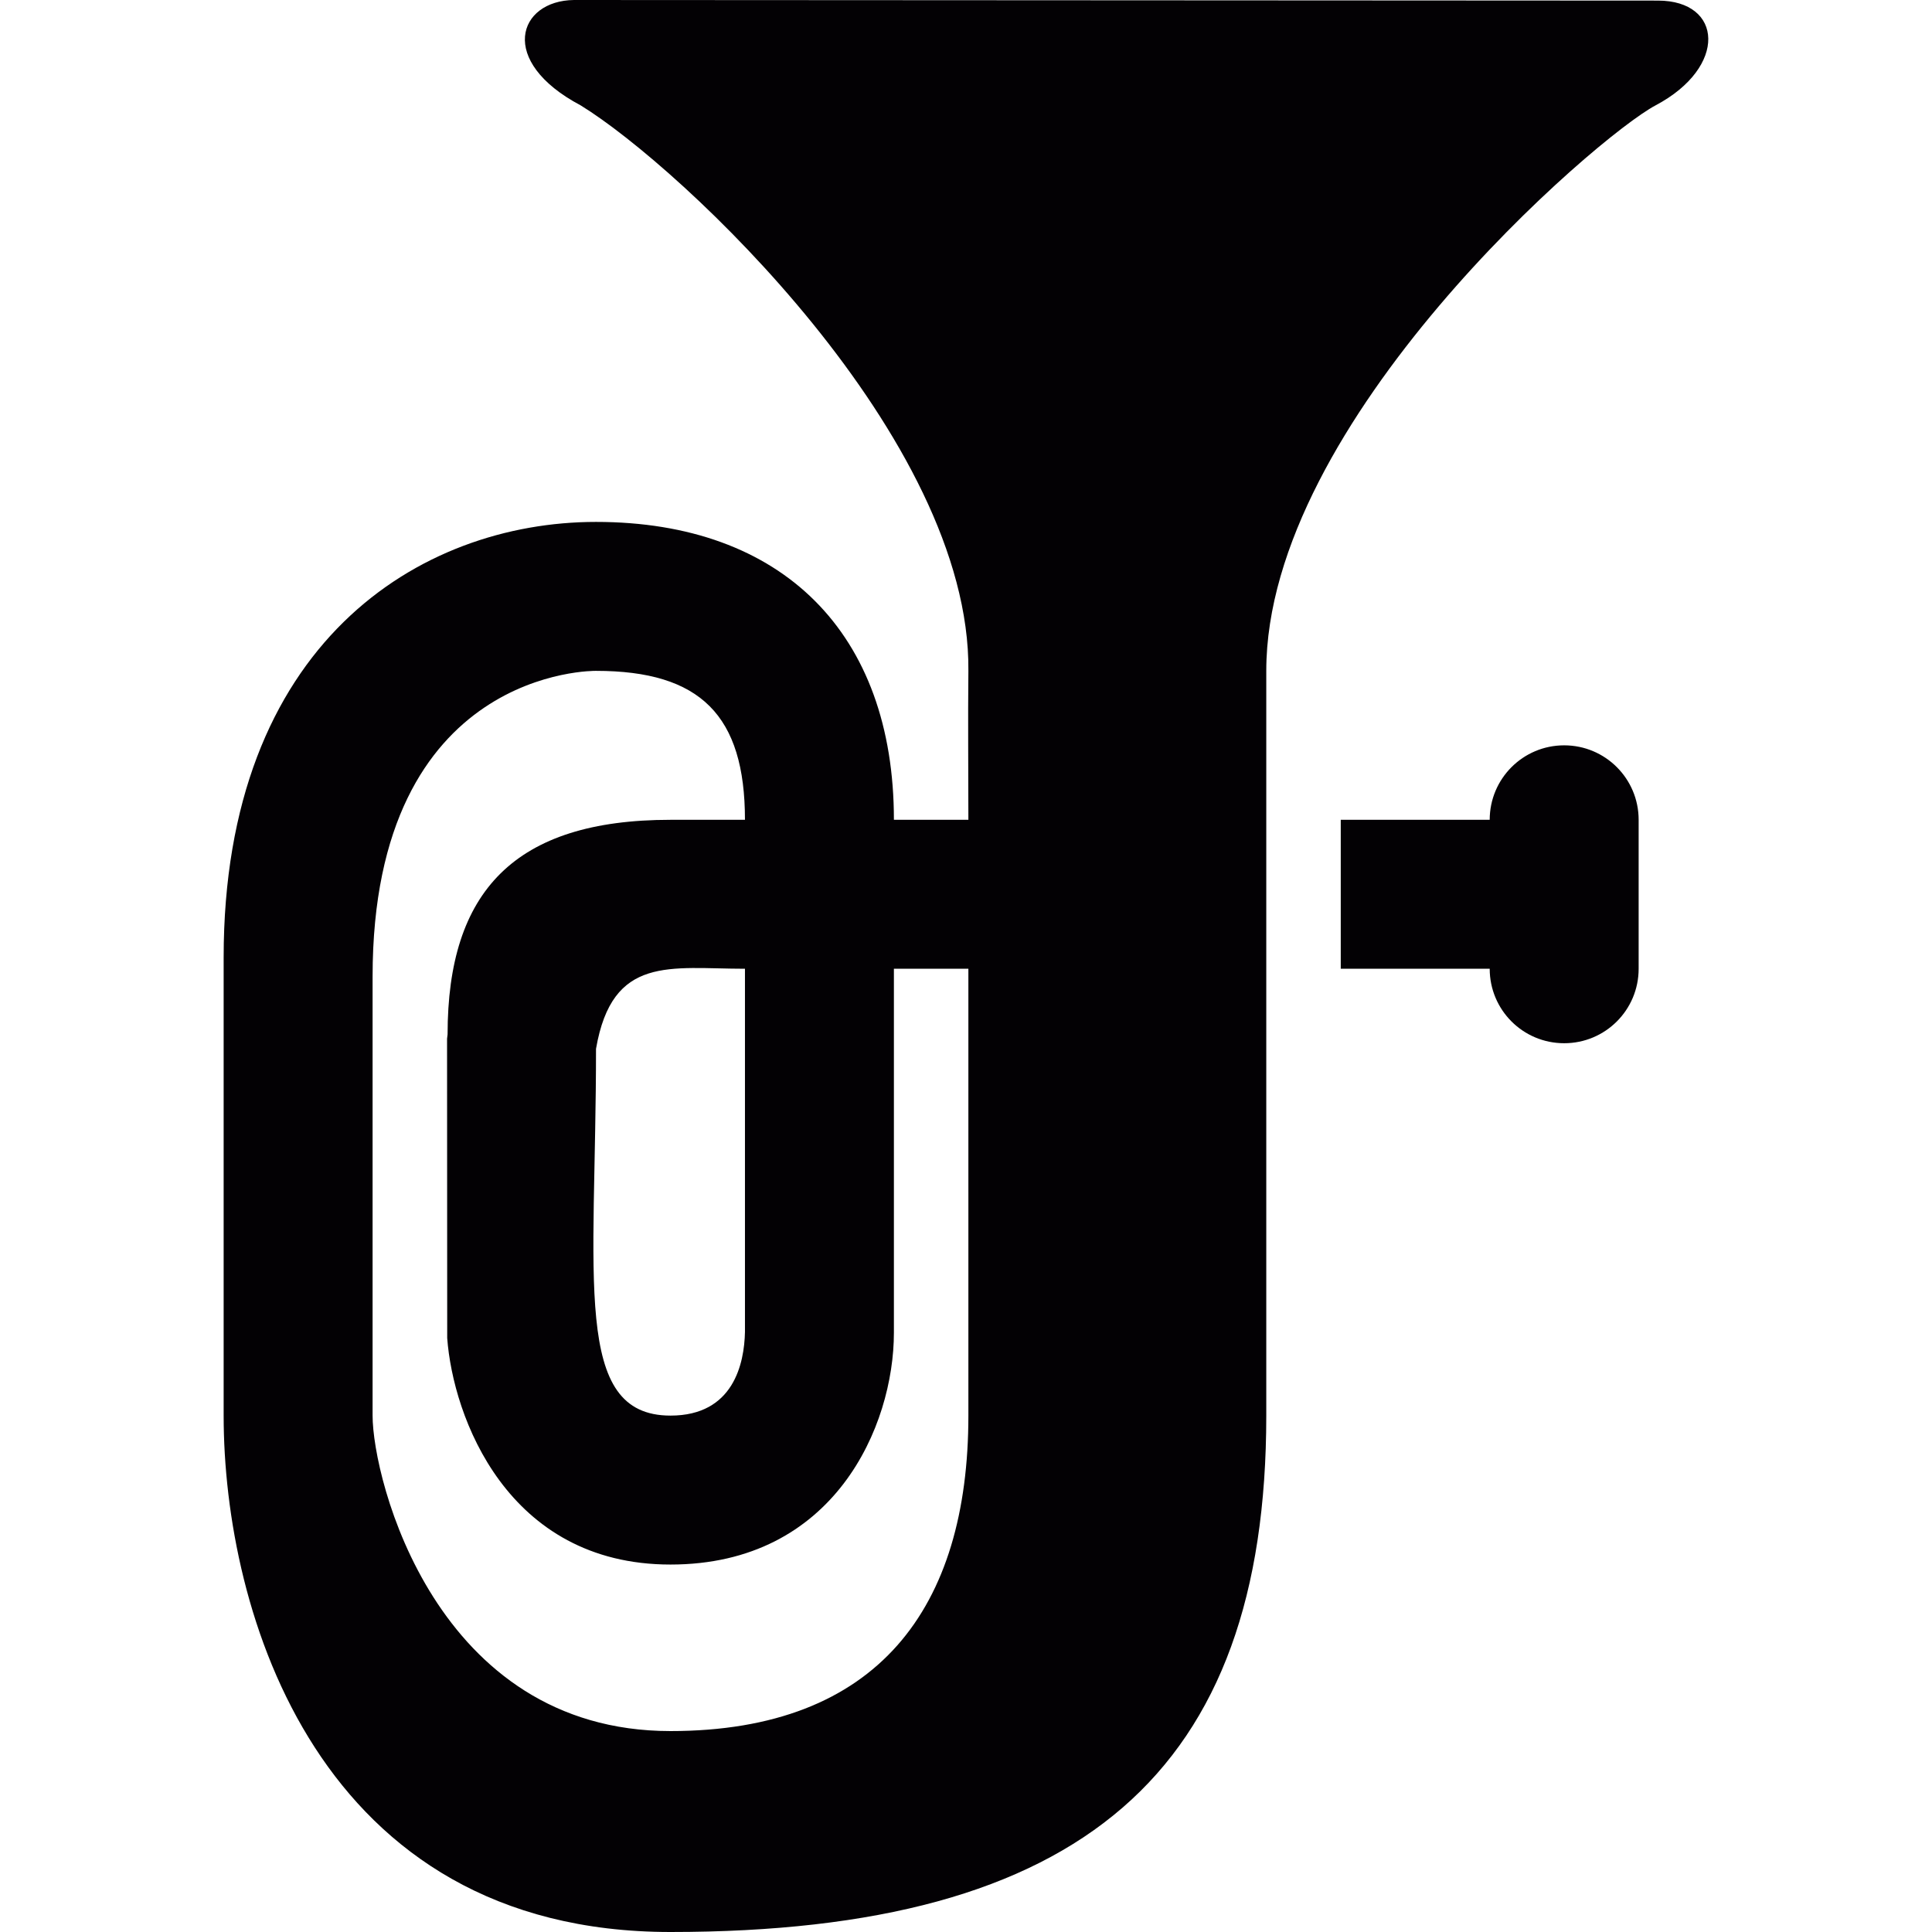 <?xml version="1.0" encoding="iso-8859-1"?>
<!-- Generator: Adobe Illustrator 18.1.1, SVG Export Plug-In . SVG Version: 6.00 Build 0)  -->
<svg version="1.1" id="Capa_1" xmlns="http://www.w3.org/2000/svg" xmlns:xlink="http://www.w3.org/1999/xlink" x="0px" y="0px"
	 viewBox="0 0 25.942 25.942" style="enable-background:new 0 0 25.942 25.942;" xml:space="preserve">
<g>
	<path style="fill:#030104;" d="M22.263,0.008L7.707,0c-0.751,0.008-1.032,0.821,0.09,1.415c1.347,0.827,5.237,4.468,5.206,7.593
		c-0.007,0.656,0,1.328,0,2h-1c0-2.505-1.495-4-4-4c-2.369,0-5,1.632-5,5.85c0,3.102,0,4.882,0,6.15c0,2.636,1.263,6.934,6,6.934
		c5.525,0,8-2.145,8-6.934c0-2.745,0-7.35,0-10c0-3.354,4.438-7.175,5.227-7.593C23.203,0.9,23.134,0.008,22.263,0.008z
		 M13.003,19.008c0,2.579-1.211,4.236-4,4.236c-3.156,0-4-3.383-4-4.236s0-4.777,0-5.895c0-4.158,3-4.105,3-4.105
		c1.402,0,2,0.598,2,2h-1c-2.094,0-2.993,0.961-2.993,2.881l-0.007,0.058l0.002,4.02c0.077,1.052,0.801,3.041,2.998,3.041
		c2.201,0,3-1.861,3-3.113v-4.887h1C13.003,15.572,13.003,17.893,13.003,19.008z M10.003,13.008v4.877
		c-0.009,0.419-0.15,1.123-1,1.123c-1.325,0-1-1.839-1-4.925C8.221,12.819,9,13.008,10.003,13.008z M22.003,11.008v2
		c0,0.553-0.447,1-1,1s-1-0.447-1-1h-2v-2h2c0-0.552,0.447-1,1-1S22.003,10.456,22.003,11.008z"/>
</g>
<g>
</g>
<g>
</g>
<g>
</g>
<g>
</g>
<g>
</g>
<g>
</g>
<g>
</g>
<g>
</g>
<g>
</g>
<g>
</g>
<g>
</g>
<g>
</g>
<g>
</g>
<g>
</g>
<g>
</g>
</svg>
